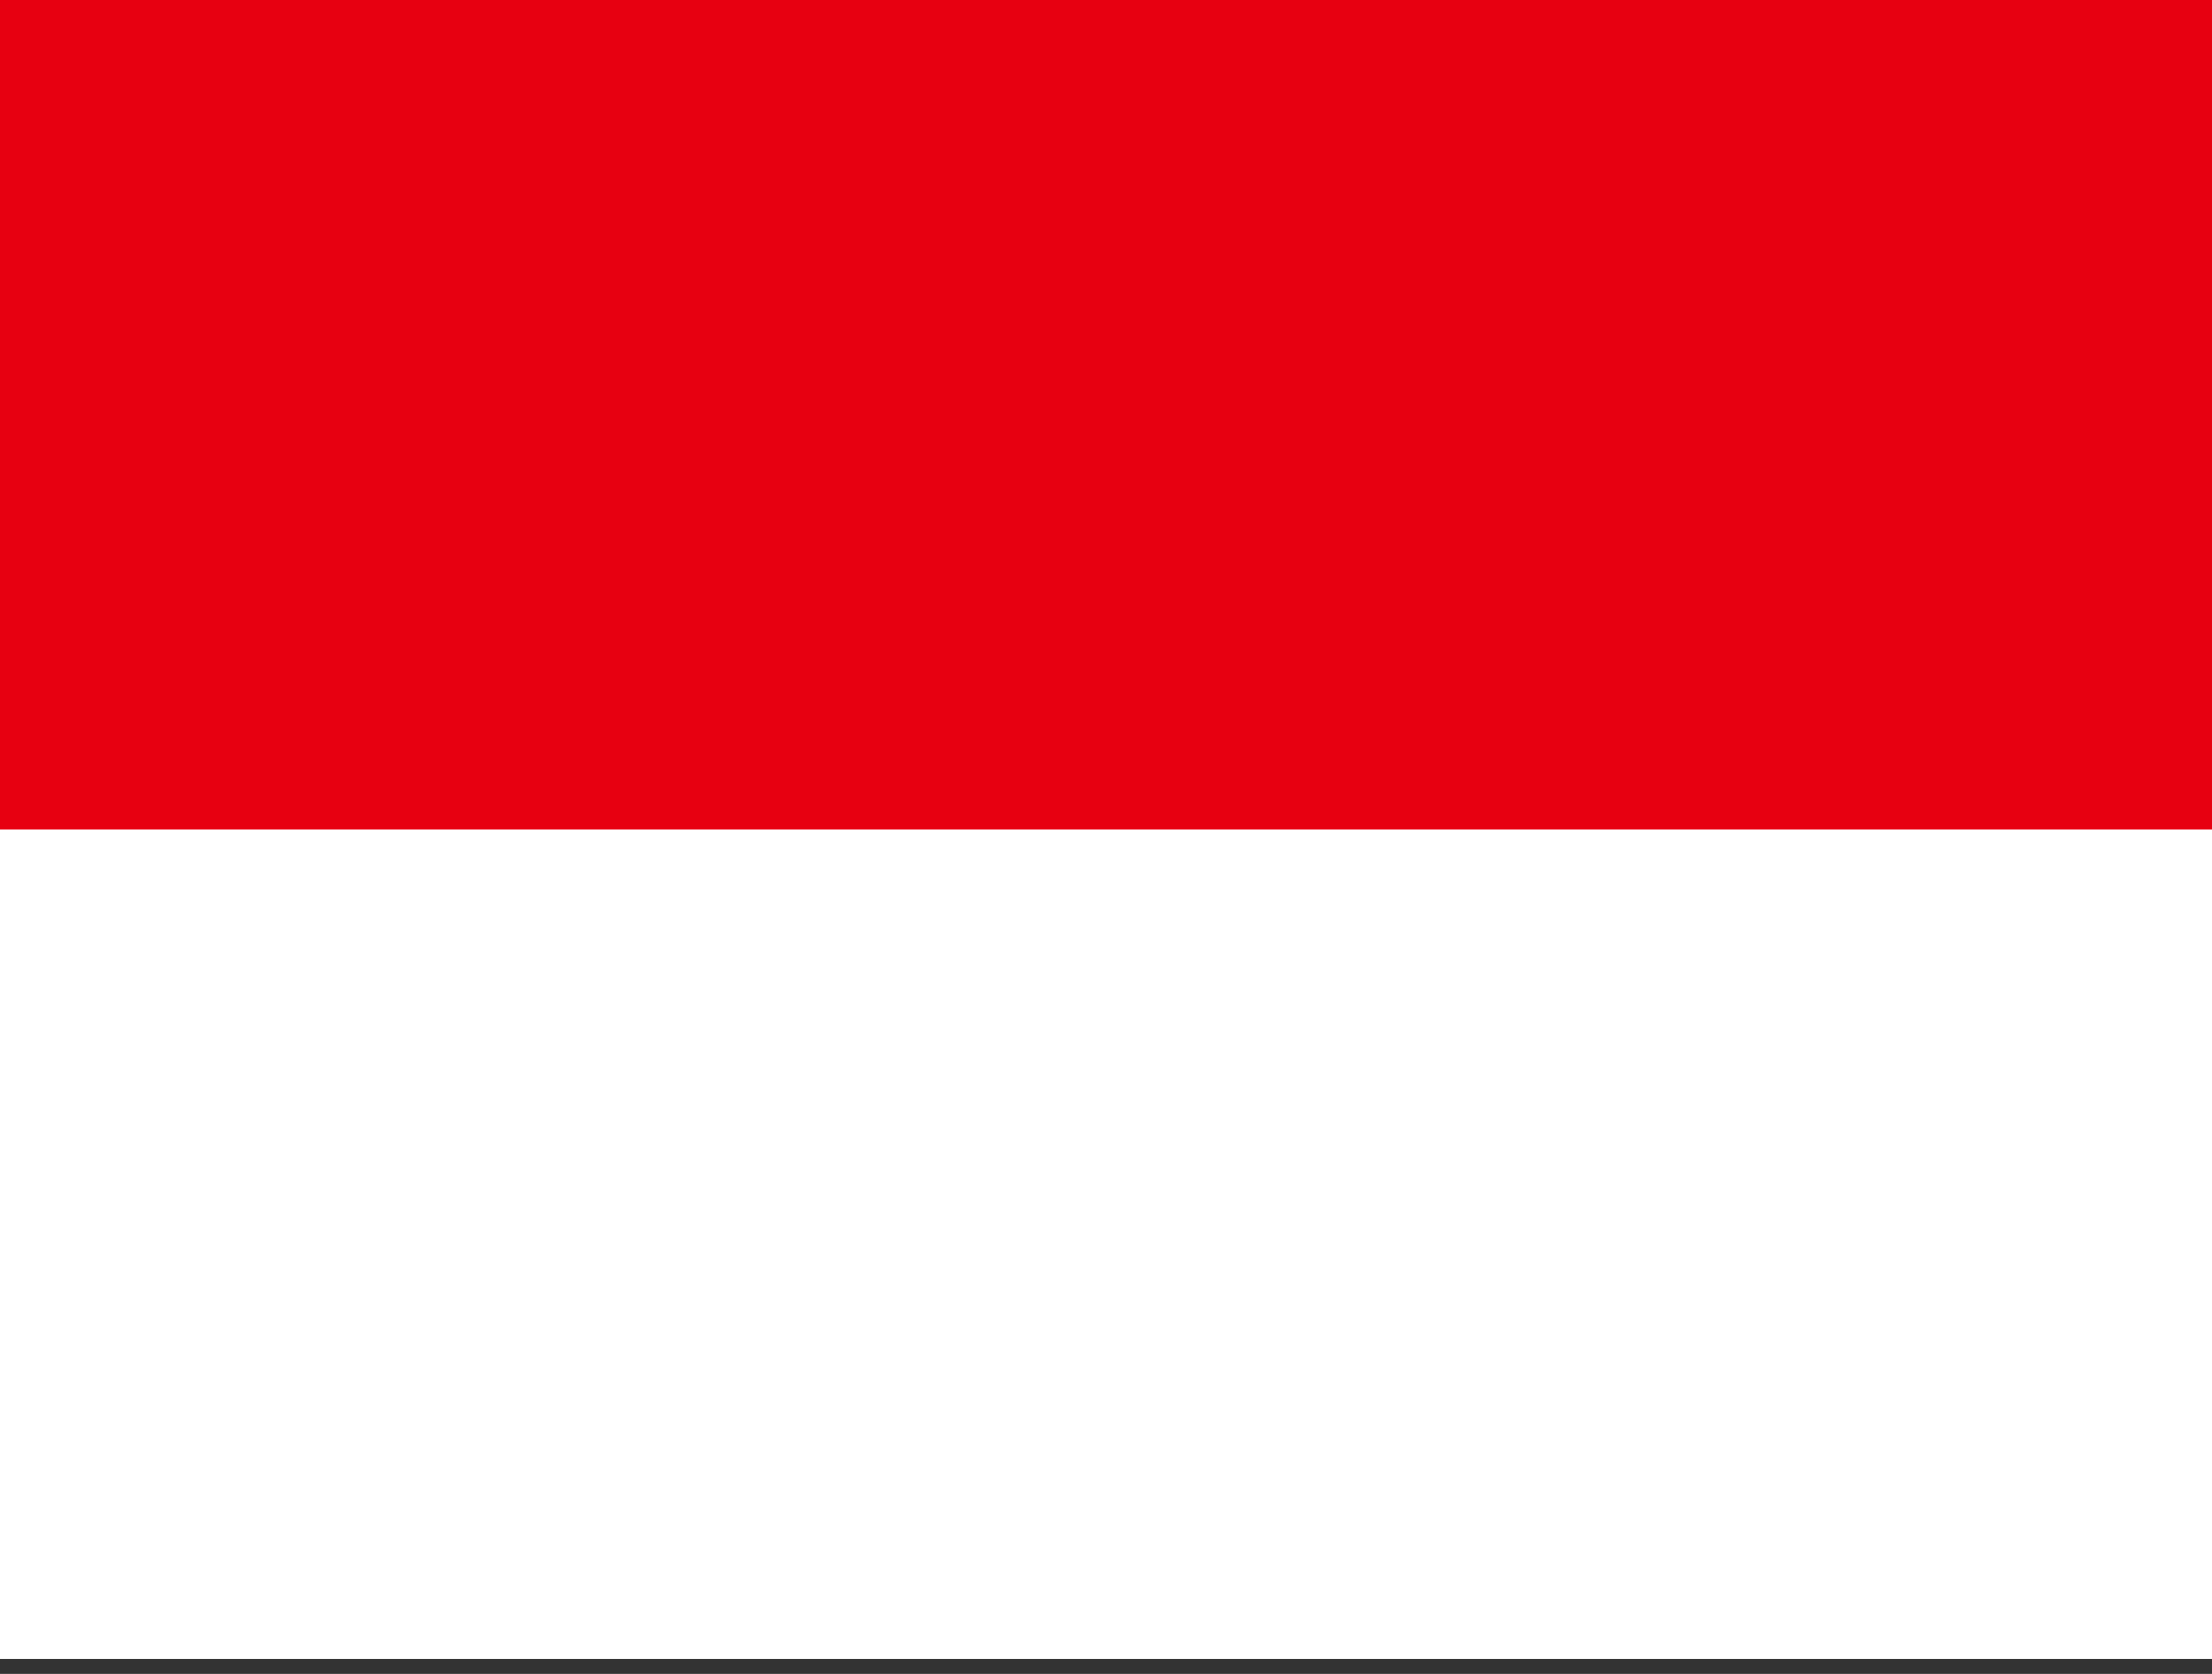 <svg width="37" height="28" viewBox="0 0 37 28" fill="none" xmlns="http://www.w3.org/2000/svg">
<rect x="0" y="0" width="37" height="28" fill="#333333" stroke="none"/>
<path fill-rule="evenodd" clip-rule="evenodd" d="M0 0H37V14.395H0V0Z" fill="#E70011"/>
<path fill-rule="evenodd" clip-rule="evenodd" d="M0 13.875H37V27.75H0V13.875Z" fill="white"/>
</svg>
